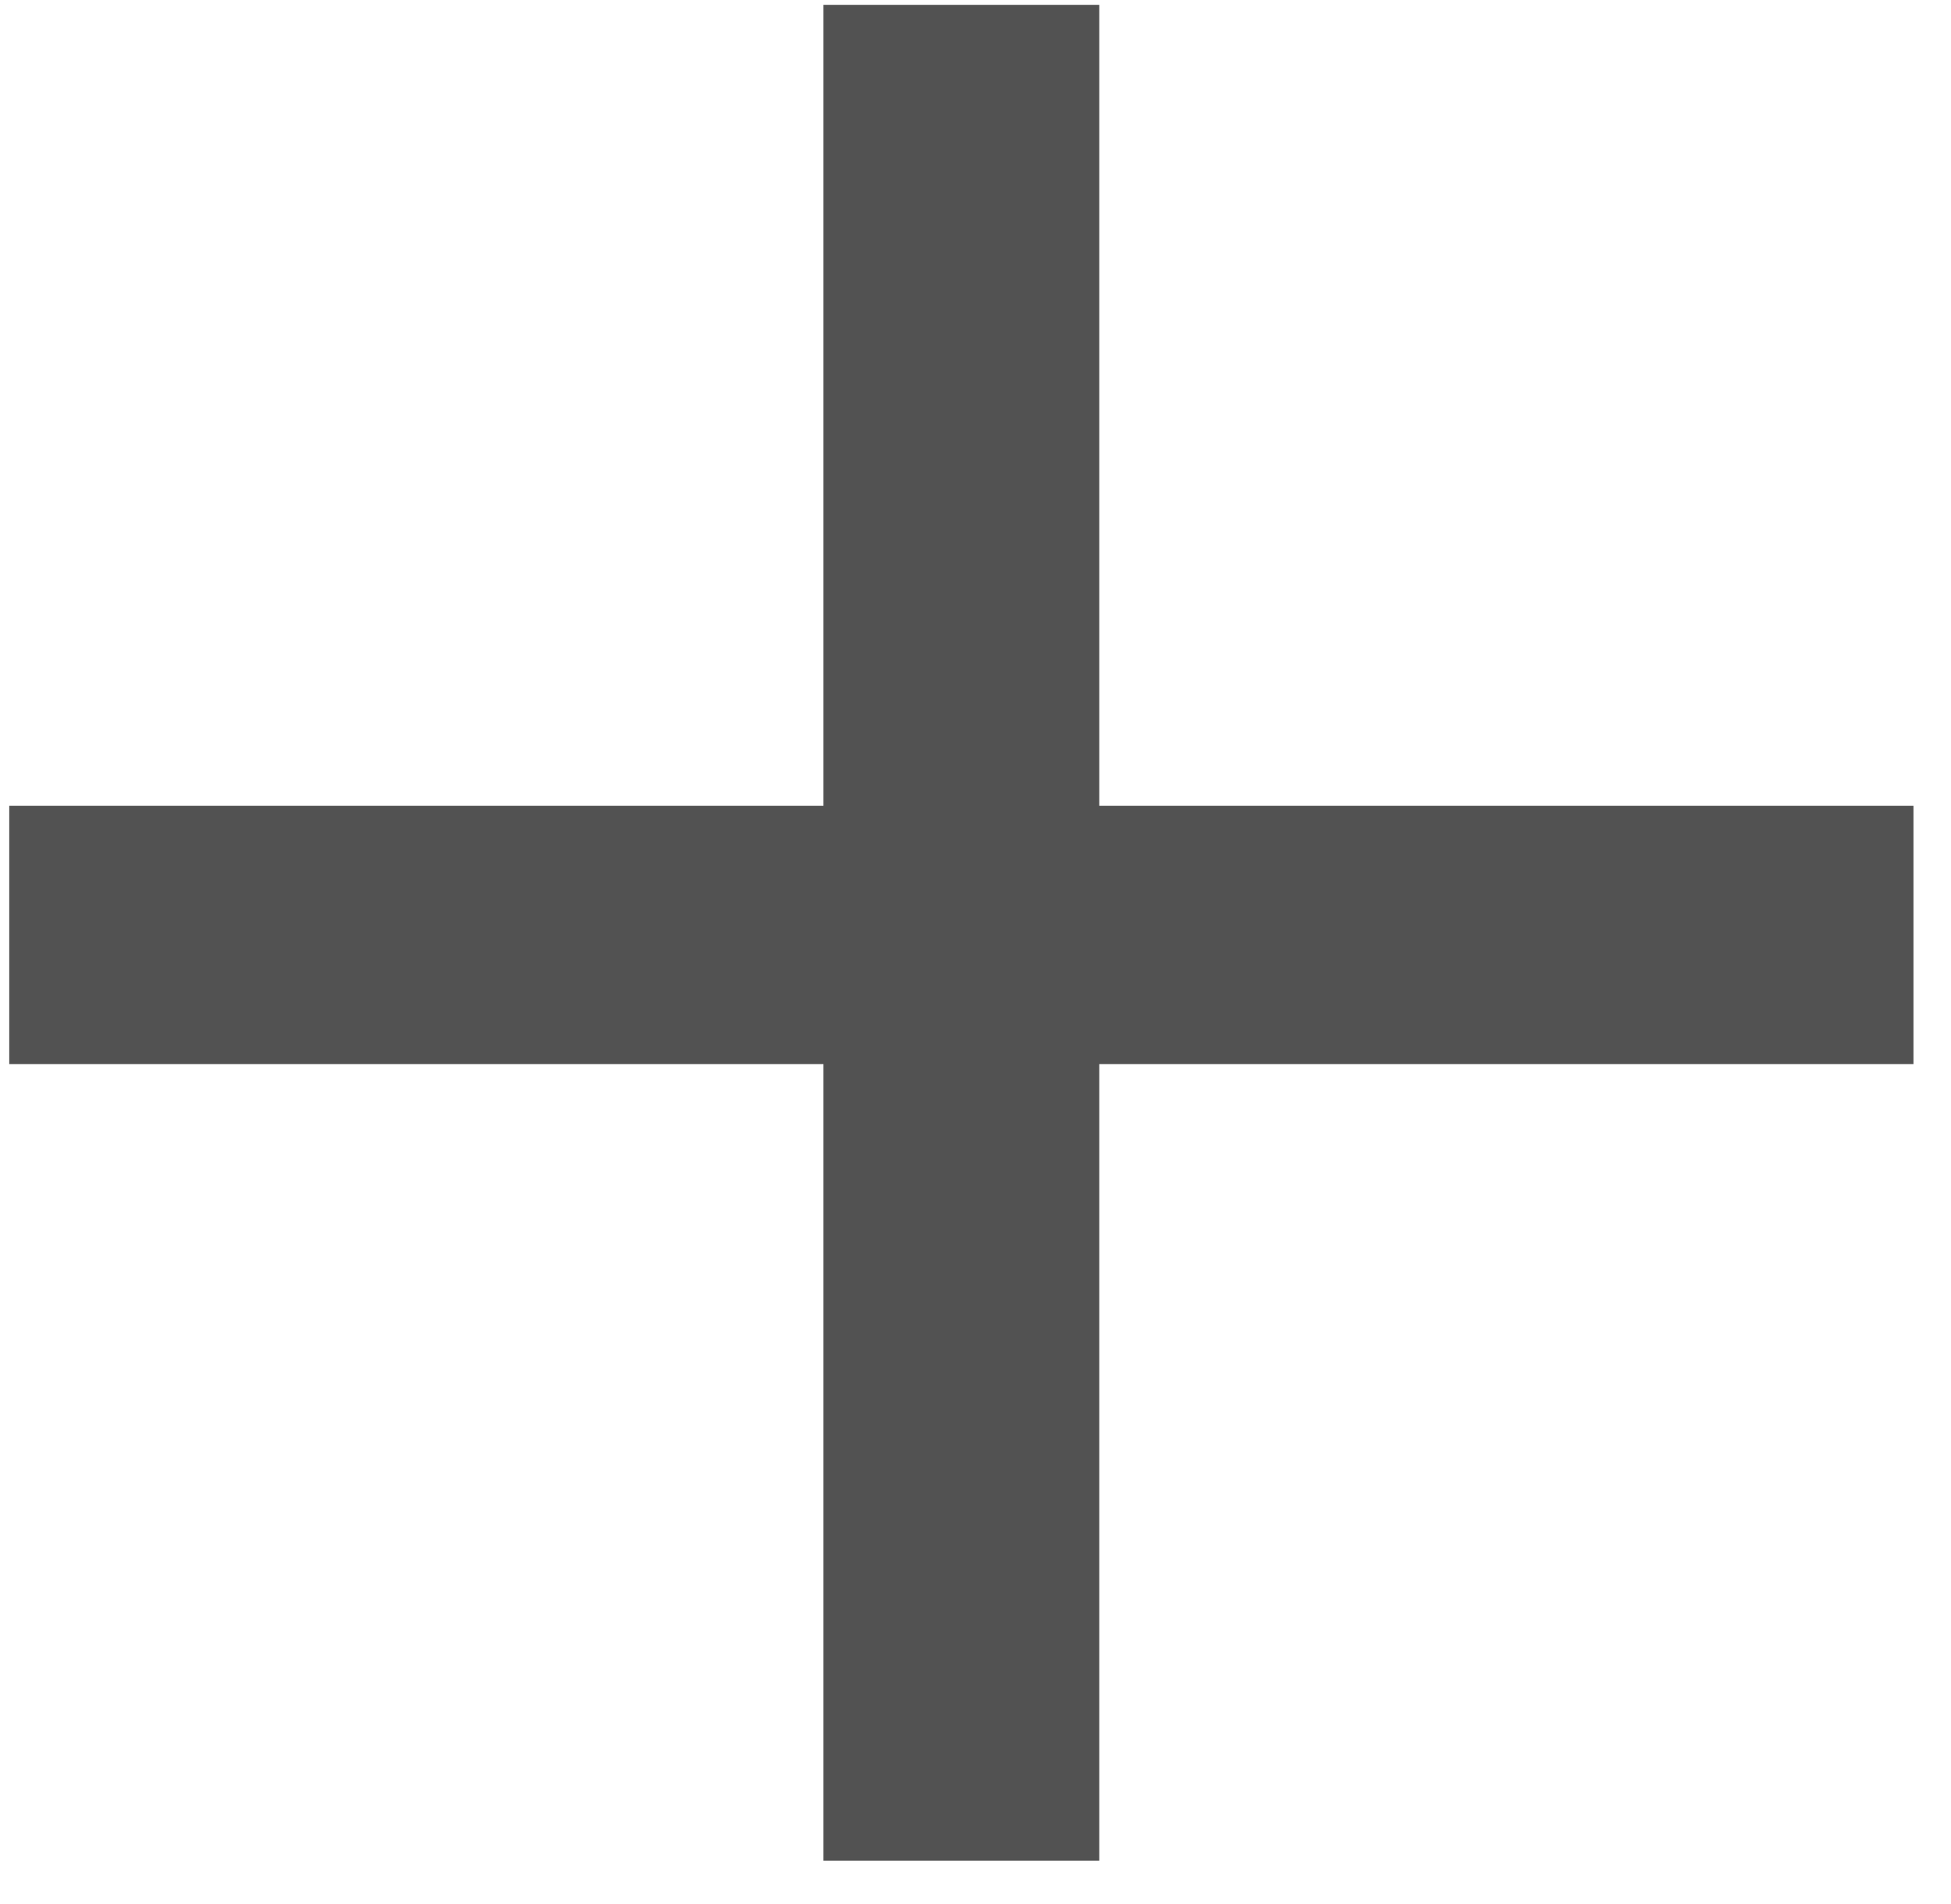 <?xml version="1.0" encoding="UTF-8"?> <svg xmlns="http://www.w3.org/2000/svg" width="42" height="41" viewBox="0 0 42 41" fill="none"> <path d="M41.192 22.91H23.664V40.061H17.727V22.91H0.199V17.349H17.727V0.104H23.664V17.349H41.192V22.91Z" fill="#525252"></path> </svg> 